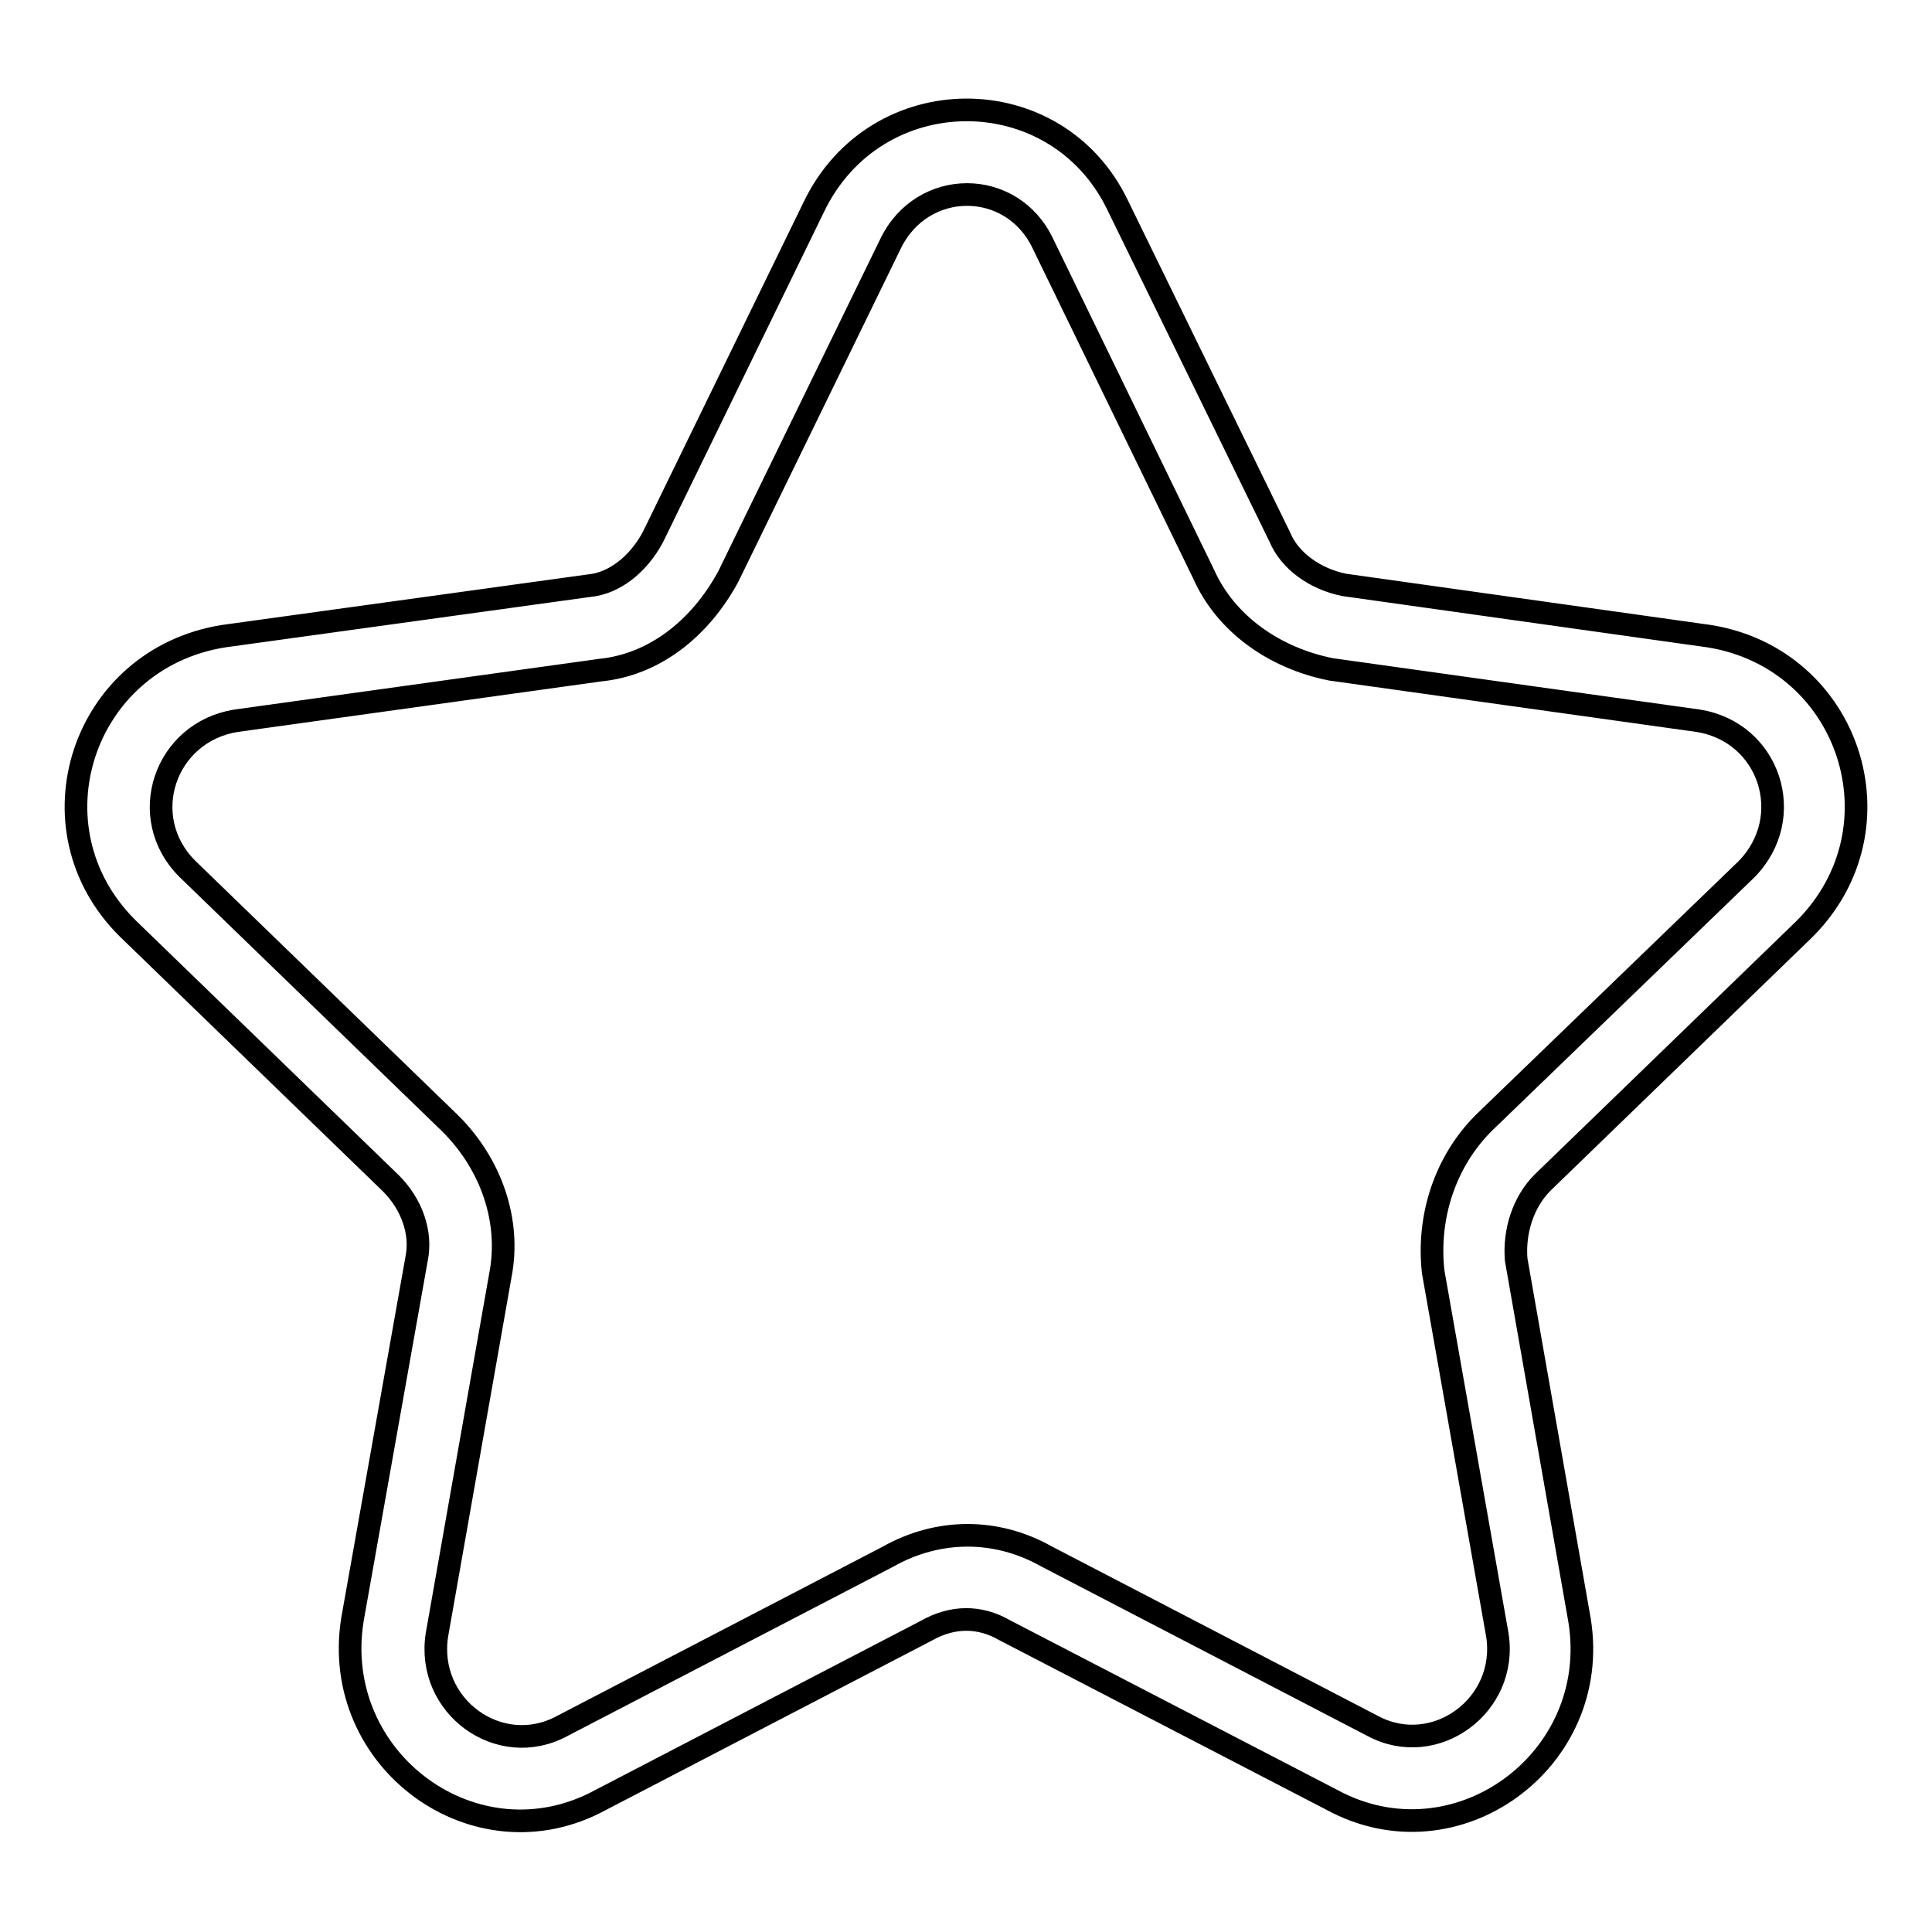 <?xml version="1.0" encoding="utf-8"?>
<!-- Svg Vector Icons : http://www.onlinewebfonts.com/icon -->
<!DOCTYPE svg PUBLIC "-//W3C//DTD SVG 1.1//EN" "http://www.w3.org/Graphics/SVG/1.1/DTD/svg11.dtd">
<svg version="1.1" xmlns="http://www.w3.org/2000/svg" xmlns:xlink="http://www.w3.org/1999/xlink" x="0px" y="0px" viewBox="0 0 256 256" enable-background="new 0 0 256 256" xml:space="preserve">
<g><g><path stroke-width="3" fill-opacity="0" stroke="#000000"  d="M159.5,76.1c2.9,6.5,9.3,11.1,16.9,12.6l48.6,6.8c9.5,1.5,13.2,12.8,6.4,19.7l-34.8,33.6c-5.1,5.1-7.5,12.4-6.7,19.7l8.5,48.1c1.5,9.4-8.3,16.5-16.5,12.1l-43.3-22.5c-6.6-3.7-14.3-3.7-21,0.1l-43.1,22.4c-8.3,4.5-18.1-2.6-16.6-12.1l8.4-47.6c1.4-7.2-1.2-14.7-6.6-20.1l-34.9-33.8c-6.8-6.8-3-18.1,6.5-19.6l48.2-6.7c7.1-0.7,13.2-5.4,17-12.4l21.5-44.1c4.2-8.7,16.1-8.7,20.2,0L159.5,76.1L159.5,76.1L159.5,76.1z M107.8,27.5L86.5,71.2c-2,3.7-5.2,6.1-8.4,6.4l-48.5,6.7c-18.7,3-26.1,25.4-12.7,38.7l34.9,33.8c2.8,2.8,4.1,6.6,3.4,10l-8.5,47.8c-3,18.7,16.4,32.9,32.9,23.9l43.1-22.4c3.5-2,7.1-2,10.4-0.1l43.4,22.5c16.4,8.9,35.8-5.2,32.8-23.8l-8.4-47.8c-0.3-3.7,0.9-7.6,3.5-10.2l34.7-33.6c13.4-13.4,6-35.8-12.6-38.8l-48.4-6.8c-3.9-0.8-7.2-3.2-8.5-6.3l-21.5-44C140,10.3,116,10.3,107.8,27.5L107.8,27.5L107.8,27.5L107.8,27.5z"/></g></g>
</svg>